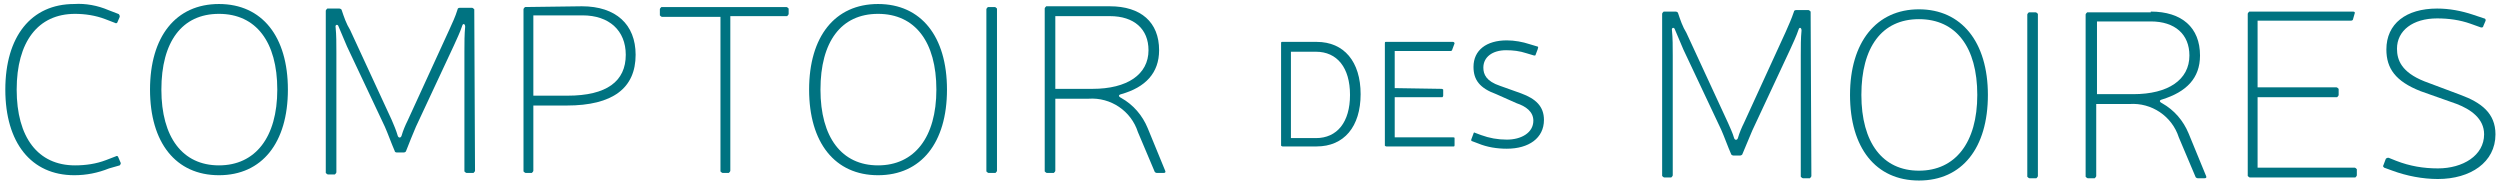 <?xml version="1.0" encoding="utf-8"?>
<!-- Generator: Adobe Illustrator 25.1.0, SVG Export Plug-In . SVG Version: 6.00 Build 0)  -->
<svg version="1.1" id="Calque_1" xmlns="http://www.w3.org/2000/svg" xmlns:xlink="http://www.w3.org/1999/xlink" x="0px" y="0px"
	 viewBox="0 0 330 24" style="enable-background:new 0 0 330 24;" xml:space="preserve">
<style type="text/css">
	.st0{fill:#007381;}
</style>
<g id="cdm_logo-horizontal" transform="translate(-409.598 -638.671)">
	<path id="Tracé_183" class="st0" d="M424,660.9c-1.5,0.6-3,0.9-4.6,0.9c-5.7,0-9.1-4.3-9.1-11.3s3.4-11.3,9.1-11.3
		c1.5-0.1,3.1,0.2,4.5,0.8l1.3,0.5c0.1,0,0.2,0.2,0.2,0.3c0,0,0,0,0,0.1l-0.3,0.7c0,0.1-0.2,0.2-0.3,0.1c0,0,0,0,0,0l-1.3-0.5
		c-1.3-0.5-2.7-0.7-4-0.7c-4.9,0-7.7,3.7-7.7,10s2.8,10,7.7,10c1.4,0,2.8-0.2,4.1-0.7l1.3-0.5c0.1-0.1,0.3,0,0.3,0.1c0,0,0,0,0,0
		l0.3,0.7c0.1,0.1,0,0.3-0.1,0.4c0,0,0,0,0,0L424,660.9z"/>
	<path id="Tracé_184" class="st0" d="M447.6,650.5c0,7-3.4,11.3-9.1,11.3s-9.1-4.3-9.1-11.3s3.4-11.3,9.1-11.3
		S447.6,643.5,447.6,650.5z M430.9,650.5c0,6.3,2.8,10,7.6,10s7.7-3.7,7.7-10s-2.8-10-7.7-10S430.9,644.2,430.9,650.5L430.9,650.5z"
		/>
	<path id="Tracé_185" class="st0" d="M472.3,661.2c0,0.1-0.1,0.2-0.2,0.3c0,0,0,0,0,0h-0.9c-0.1,0-0.2-0.1-0.3-0.2c0,0,0,0,0,0
		v-15.8c0-1.2,0-2.3,0.1-3.3c0-0.4-0.3-0.5-0.4-0.1c-0.3,0.9-0.7,1.7-1.1,2.6l-5,10.7c-0.4,0.9-0.9,2.2-1.3,3.2
		c0,0.1-0.2,0.2-0.3,0.2h-0.9c-0.2,0-0.3-0.1-0.3-0.2c-0.4-0.9-0.9-2.3-1.3-3.2l-5-10.6c-0.4-0.9-0.7-1.7-1.1-2.6
		c-0.1-0.4-0.5-0.3-0.4,0.1c0.1,1,0.1,2.1,0.1,3.3v15.8c0,0.1-0.1,0.2-0.2,0.3c0,0,0,0,0,0h-0.9c-0.1,0-0.2-0.1-0.3-0.2c0,0,0,0,0,0
		v-21.4c0-0.1,0.1-0.2,0.2-0.3c0,0,0,0,0,0h1.6c0.1,0,0.3,0.1,0.3,0.2c0,0,0,0,0,0c0.3,0.9,0.6,1.8,1.1,2.6l5.5,11.9
		c0.3,0.7,0.6,1.4,0.8,2.1c0.1,0.3,0.4,0.3,0.5,0c0.2-0.7,0.5-1.4,0.8-2l5.5-12c0.4-0.9,0.8-1.7,1.1-2.7c0-0.1,0.1-0.2,0.3-0.2
		c0,0,0,0,0,0h1.6c0.1,0,0.2,0.1,0.3,0.2c0,0,0,0,0,0L472.3,661.2z"/>
	<path id="Tracé_186" class="st0" d="M486.4,639.5c4.5,0,7.1,2.4,7.1,6.4c0,4.4-3,6.7-9.1,6.7H480v8.6c0,0.1-0.1,0.2-0.2,0.3
		c0,0,0,0,0,0h-0.8c-0.1,0-0.2-0.1-0.3-0.2c0,0,0,0,0,0v-21.4c0-0.1,0.1-0.2,0.2-0.3c0,0,0,0,0,0L486.4,639.5z M480,651.3h4.5
		c5.2,0,7.7-1.9,7.7-5.4c0-3.2-2.2-5.2-5.7-5.2H480V651.3z"/>
	<path id="Tracé_187" class="st0" d="M513.7,640.5c0,0.1-0.1,0.2-0.2,0.3c0,0,0,0,0,0h-7.5v20.4c0,0.1-0.1,0.2-0.2,0.3c0,0,0,0,0,0
		h-0.8c-0.1,0-0.2-0.1-0.3-0.2c0,0,0,0,0,0v-20.4H497c-0.1,0-0.2-0.1-0.3-0.2c0,0,0,0,0,0v-0.8c0-0.1,0.1-0.2,0.2-0.3c0,0,0,0,0,0
		h16.5c0.1,0,0.2,0.1,0.3,0.2c0,0,0,0,0,0L513.7,640.5z"/>
	<path id="Tracé_188" class="st0" d="M534.6,650.5c0,7-3.4,11.3-9.1,11.3s-9.1-4.3-9.1-11.3s3.4-11.3,9.1-11.3
		S534.6,643.5,534.6,650.5z M517.9,650.5c0,6.3,2.8,10,7.6,10s7.7-3.7,7.7-10s-2.8-10-7.7-10S517.9,644.2,517.9,650.5L517.9,650.5z"
		/>
	<path id="Tracé_189" class="st0" d="M541.2,661.2c0,0.1-0.1,0.2-0.2,0.3c0,0,0,0,0,0h-0.9c-0.1,0-0.2-0.1-0.3-0.2c0,0,0,0,0,0
		v-21.4c0-0.1,0.1-0.2,0.2-0.3c0,0,0,0,0,0h0.9c0.1,0,0.2,0.1,0.3,0.2c0,0,0,0,0,0V661.2z"/>
	<path id="Tracé_190" class="st0" d="M556.1,639.5c4.1,0,6.5,2.1,6.5,5.8c0,3-1.8,4.9-5,5.8c-0.4,0.1-0.4,0.3,0,0.5
		c1.6,0.9,2.8,2.3,3.5,4l2.3,5.6c0.1,0.2,0,0.3-0.2,0.3h-0.9c-0.1,0-0.3-0.1-0.3-0.2l-2.2-5.2c-0.9-2.8-3.6-4.6-6.5-4.4h-4.4v9.5
		c0,0.1-0.1,0.2-0.2,0.3c0,0,0,0,0,0h-0.9c-0.1,0-0.2-0.1-0.3-0.2c0,0,0,0,0,0v-21.5c0-0.1,0.1-0.2,0.2-0.3c0,0,0,0,0,0L556.1,639.5
		z M553.8,650.4c4.6,0,7.4-1.9,7.4-5.1c0-2.8-1.9-4.5-5.1-4.5h-7.2v9.6L553.8,650.4z"/>
	<path id="Tracé_191" class="st0" d="M648.7,661.9c0,0.1-0.1,0.2-0.2,0.3c0,0,0,0,0,0h-0.9c-0.1,0-0.2-0.1-0.3-0.2c0,0,0,0,0,0V646
		c0-1.2,0-2.3,0.1-3.3c0-0.4-0.3-0.5-0.4-0.1c-0.3,0.9-0.7,1.7-1.1,2.6l-5,10.7c-0.4,0.9-0.9,2.2-1.3,3.1c0,0.1-0.2,0.2-0.3,0.2
		h-0.9c-0.1,0-0.3-0.1-0.3-0.2c-0.4-0.9-0.9-2.3-1.3-3.2l-5-10.6c-0.4-0.9-0.7-1.7-1.1-2.6c-0.1-0.4-0.5-0.3-0.4,0.1
		c0.1,1,0.1,2.1,0.1,3.3v15.8c0,0.1-0.1,0.2-0.2,0.3c0,0,0,0,0,0h-0.9c-0.1,0-0.2-0.1-0.3-0.2c0,0,0,0,0,0v-21.4
		c0-0.1,0.1-0.2,0.2-0.3c0,0,0,0,0,0h1.6c0.1,0,0.3,0.1,0.3,0.2c0,0,0,0,0,0c0.3,0.9,0.6,1.8,1.1,2.6l5.5,11.9
		c0.3,0.7,0.6,1.3,0.8,2c0.1,0.3,0.4,0.3,0.5,0c0.2-0.7,0.5-1.4,0.8-2l5.5-12c0.4-0.9,0.8-1.8,1.1-2.7c0-0.1,0.1-0.2,0.3-0.2
		c0,0,0,0,0,0h1.6c0.1,0,0.2,0.1,0.3,0.2c0,0,0,0,0,0L648.7,661.9z"/>
	<path id="Tracé_192" class="st0" d="M672,651.2c0,7-3.4,11.3-9.1,11.3s-9.1-4.3-9.1-11.3s3.5-11.3,9.1-11.3S672,644.2,672,651.2z
		 M655.3,651.2c0,6.3,2.8,10,7.6,10s7.7-3.7,7.7-10s-2.8-10-7.7-10S655.3,644.9,655.3,651.2L655.3,651.2z"/>
	<path id="Tracé_193" class="st0" d="M678.6,661.9c0,0.1-0.1,0.2-0.2,0.3c0,0,0,0,0,0h-0.9c-0.1,0-0.2-0.1-0.3-0.2c0,0,0,0,0,0
		v-21.4c0-0.1,0.1-0.2,0.2-0.3c0,0,0,0,0,0h0.9c0.1,0,0.2,0.1,0.3,0.2c0,0,0,0,0,0V661.9z"/>
	<path id="Tracé_194" class="st0" d="M693.5,640.2c4.1,0,6.5,2.1,6.5,5.8c0,3-1.8,4.8-5,5.8c-0.4,0.1-0.4,0.3,0,0.5
		c1.6,0.9,2.8,2.3,3.5,4l2.3,5.6c0.1,0.2,0,0.3-0.2,0.3h-0.9c-0.1,0-0.3-0.1-0.3-0.2l-2.2-5.2c-0.9-2.8-3.6-4.6-6.5-4.4h-4.4v9.5
		c0,0.1-0.1,0.2-0.2,0.3c0,0,0,0,0,0h-0.9c-0.1,0-0.2-0.1-0.3-0.2c0,0,0,0,0,0v-21.4c0-0.1,0.1-0.2,0.2-0.3c0,0,0,0,0,0H693.5z
		 M691.2,651.1c4.6,0,7.4-1.9,7.4-5.1c0-2.8-1.9-4.5-5.1-4.5h-7.1v9.6L691.2,651.1z"/>
	<path id="Tracé_195" class="st0" d="M718,650.2c0.1,0,0.2,0.1,0.3,0.2c0,0,0,0,0,0v0.8c0,0.1-0.1,0.2-0.2,0.3c0,0,0,0,0,0h-10.5
		v9.3h12.8c0.1,0,0.2,0.1,0.3,0.2c0,0,0,0,0,0v0.8c0,0.1-0.1,0.2-0.2,0.3c0,0,0,0,0,0h-13.9c-0.1,0-0.2-0.1-0.3-0.2c0,0,0,0,0,0
		v-21.4c0-0.1,0.1-0.2,0.2-0.3c0,0,0,0,0,0h13.7c0.2,0,0.3,0.1,0.2,0.3l-0.2,0.7c0,0.1-0.1,0.2-0.3,0.2h-12.3v8.8L718,650.2z"/>
	<path id="Tracé_196" class="st0" d="M729.1,650.7c-3.3-1.3-4.5-3-4.5-5.5c0-3.4,2.6-5.4,6.7-5.4c1.6,0,3.2,0.3,4.7,0.8l1.5,0.5
		c0.1,0,0.2,0.1,0.2,0.2c0,0,0,0.1,0,0.1l-0.3,0.7c0,0.1-0.1,0.2-0.2,0.2c0,0-0.1,0-0.1,0l-1.4-0.5c-1.4-0.5-2.9-0.7-4.4-0.7
		c-3.2,0-5.3,1.6-5.3,4c0,1.5,0.6,3.1,3.6,4.3l4.8,1.8c2.7,1,4.6,2.4,4.6,5.2c0,3.7-3.3,5.9-7.6,5.9c-2,0-4.1-0.4-6-1.1l-1.1-0.4
		c-0.1-0.1-0.2-0.2-0.1-0.3c0,0,0,0,0,0l0.3-0.8c0-0.1,0.2-0.2,0.3-0.2c0,0,0,0,0.1,0l1,0.4c1.8,0.7,3.6,1,5.5,1
		c3.3,0,6.1-1.7,6.1-4.5c0-2.1-1.8-3.3-3.6-4L729.1,650.7z"/>
	<path id="Tracé_197" class="st0" d="M583.4,644.2c3.6,0,5.8,2.6,5.8,6.9s-2.2,6.9-5.8,6.9h-4.5c-0.1,0-0.2-0.1-0.2-0.1
		c0,0,0,0,0,0v-13.5c0-0.1,0-0.2,0.1-0.2c0,0,0,0,0.1,0H583.4z M580,656.9h3.3c2.8,0,4.5-2.1,4.5-5.7s-1.7-5.7-4.5-5.7H580
		L580,656.9z"/>
	<path id="Tracé_198" class="st0" d="M599.9,650.4c0.1,0,0.2,0.1,0.2,0.1c0,0,0,0,0,0v0.8c0,0.1-0.1,0.2-0.1,0.2c0,0,0,0,0,0h-6.3
		v5.3h7.7c0.1,0,0.2,0,0.2,0.1c0,0,0,0,0,0.1v0.8c0,0.1,0,0.2-0.1,0.2c0,0,0,0,0,0h-8.9c-0.1,0-0.2-0.1-0.2-0.1c0,0,0,0,0,0v-13.5
		c0-0.1,0-0.2,0.1-0.2c0,0,0,0,0.1,0h8.8c0.1,0,0.2,0.1,0.2,0.2l-0.3,0.8c0,0.1-0.1,0.2-0.2,0.2c0,0,0,0,0,0h-7.4v4.9L599.9,650.4z"
		/>
	<path id="Tracé_199" class="st0" d="M607.1,651.1c-2.2-0.8-3-1.9-3-3.6c0-2.2,1.7-3.5,4.4-3.5c1,0,2.1,0.2,3,0.5l1,0.3
		c0.1,0,0.2,0.1,0.1,0.2c0,0,0,0,0,0.1l-0.3,0.8c0,0.1-0.1,0.1-0.2,0.1c0,0,0,0,0,0l-1-0.3c-0.9-0.3-1.8-0.4-2.7-0.4
		c-1.8,0-3,0.9-3,2.3c0,0.9,0.4,1.8,2.2,2.4l2.8,1c1.9,0.7,3,1.7,3,3.5c0,2.4-2,3.8-4.9,3.8c-1.3,0-2.6-0.2-3.8-0.7l-0.8-0.3
		c-0.1,0-0.1-0.1-0.1-0.2c0,0,0,0,0,0l0.3-0.8c0-0.1,0.1-0.2,0.2-0.1l0.8,0.3c1.1,0.4,2.2,0.6,3.4,0.6c1.9,0,3.5-0.9,3.5-2.5
		c0-1.2-1-1.9-2.2-2.3L607.1,651.1z"/>
</g>
</svg>
